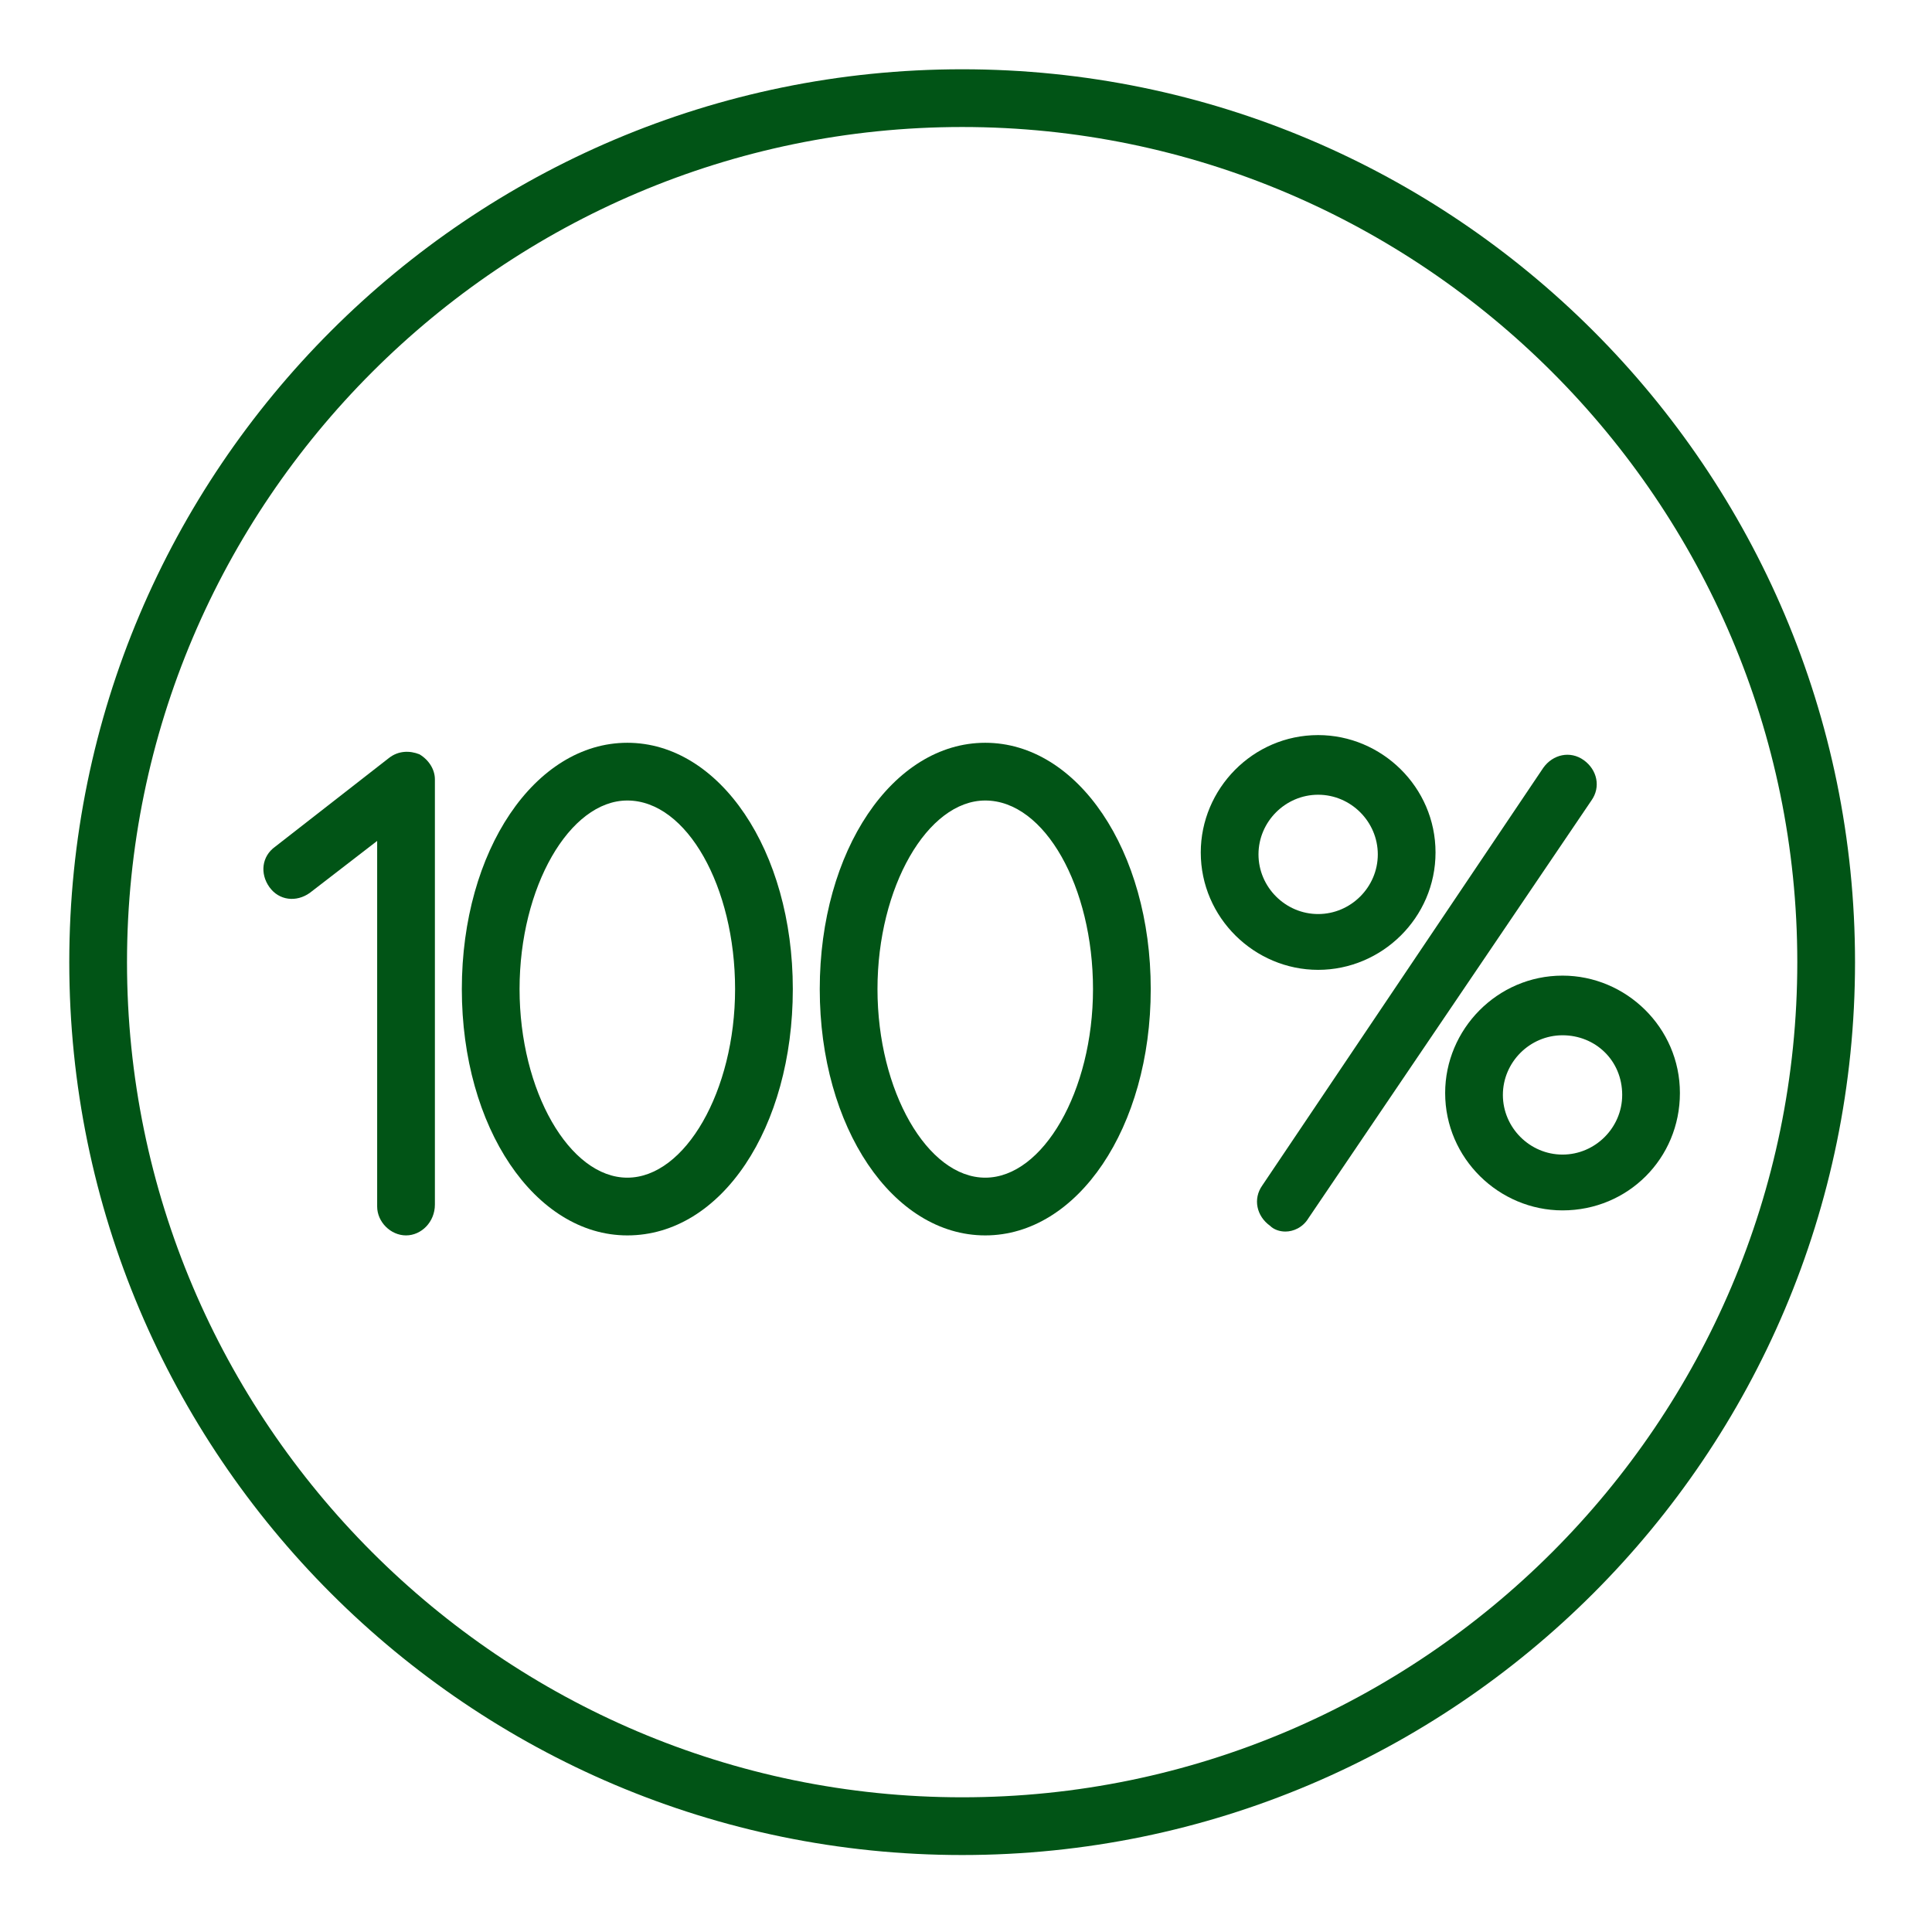 <?xml version="1.0" encoding="UTF-8"?> <svg xmlns="http://www.w3.org/2000/svg" width="100.4" height="100.4"> <g> <title>background</title> <rect fill="none" id="canvas_background" height="402" width="582" y="-1" x="-1"></rect> </g> <g> <title>Layer 1</title> <g id="svg_1"> <path fill="#015416" id="svg_2" d="m50,96.4c-25.6,0 -46.4,-20.8 -46.4,-46.4c0,-25.6 20.8,-46.4 46.4,-46.4s46.4,20.8 46.4,46.4c0,25.6 -20.8,46.4 -46.4,46.4zm0,-89.8c-23.9,0 -43.4,19.5 -43.4,43.4c0,23.9 19.5,43.4 43.4,43.4s43.4,-19.5 43.4,-43.4c0,-23.9 -19.5,-43.4 -43.4,-43.4z"></path> <path fill="#015416" id="svg_3" d="m32.6,64.2c-4.8,0 -8.6,-5.6 -8.6,-12.8s3.8,-12.8 8.6,-12.8c4.8,0 8.6,5.6 8.6,12.8s-3.7,12.8 -8.6,12.8zm0,-22.6c-3,0 -5.6,4.5 -5.6,9.8s2.6,9.8 5.6,9.8c3,0 5.6,-4.5 5.6,-9.8s-2.5,-9.8 -5.6,-9.8z"></path> <path fill="#015416" id="svg_4" d="m51.2,64.2c-4.8,0 -8.6,-5.6 -8.6,-12.8s3.8,-12.8 8.6,-12.8c4.8,0 8.6,5.6 8.6,12.8s-3.8,12.8 -8.6,12.8zm0,-22.6c-3,0 -5.6,4.5 -5.6,9.8s2.6,9.8 5.6,9.8c3,0 5.6,-4.5 5.6,-9.8s-2.5,-9.8 -5.6,-9.8z"></path> <path fill="#015416" id="svg_5" d="m21.1,64.2c-0.8,0 -1.5,-0.7 -1.5,-1.5l0,-19l-3.5,2.7c-0.7,0.5 -1.6,0.4 -2.1,-0.3c-0.5,-0.7 -0.4,-1.6 0.3,-2.1l5.9,-4.6c0.5,-0.4 1.1,-0.4 1.6,-0.2c0.5,0.3 0.8,0.8 0.8,1.3l0,22.1c0,0.9 -0.7,1.6 -1.5,1.6z"></path> <path fill="#015416" id="svg_6" d="m66.8,64c-0.3,0 -0.6,-0.1 -0.8,-0.3c-0.7,-0.5 -0.9,-1.4 -0.4,-2.1l14.6,-21.7c0.5,-0.7 1.4,-0.9 2.1,-0.4c0.7,0.5 0.9,1.4 0.4,2.1l-14.7,21.7c-0.3,0.5 -0.8,0.7 -1.2,0.7z"></path> <path fill="#015416" id="svg_7" d="m68.5,50.4c-3.3,0 -6.1,-2.7 -6.1,-6.1c0,-3.3 2.7,-6.1 6.1,-6.1c3.3,0 6.1,2.7 6.1,6.1c0,3.4 -2.8,6.1 -6.1,6.1zm0,-9.1c-1.7,0 -3.1,1.4 -3.1,3.1c0,1.7 1.4,3.1 3.1,3.1c1.7,0 3.1,-1.4 3.1,-3.1c0,-1.7 -1.4,-3.1 -3.1,-3.1z"></path> <path fill="#015416" id="svg_8" d="m81.2,62.9c-3.3,0 -6.1,-2.7 -6.1,-6.1c0,-3.3 2.7,-6.1 6.1,-6.1c3.3,0 6.1,2.7 6.1,6.1c0,3.4 -2.7,6.1 -6.1,6.1zm0,-9.1c-1.7,0 -3.1,1.4 -3.1,3.1c0,1.7 1.4,3.1 3.1,3.1c1.7,0 3.1,-1.4 3.1,-3.1c0,-1.8 -1.4,-3.1 -3.1,-3.1z"></path> </g> </g> </svg> 